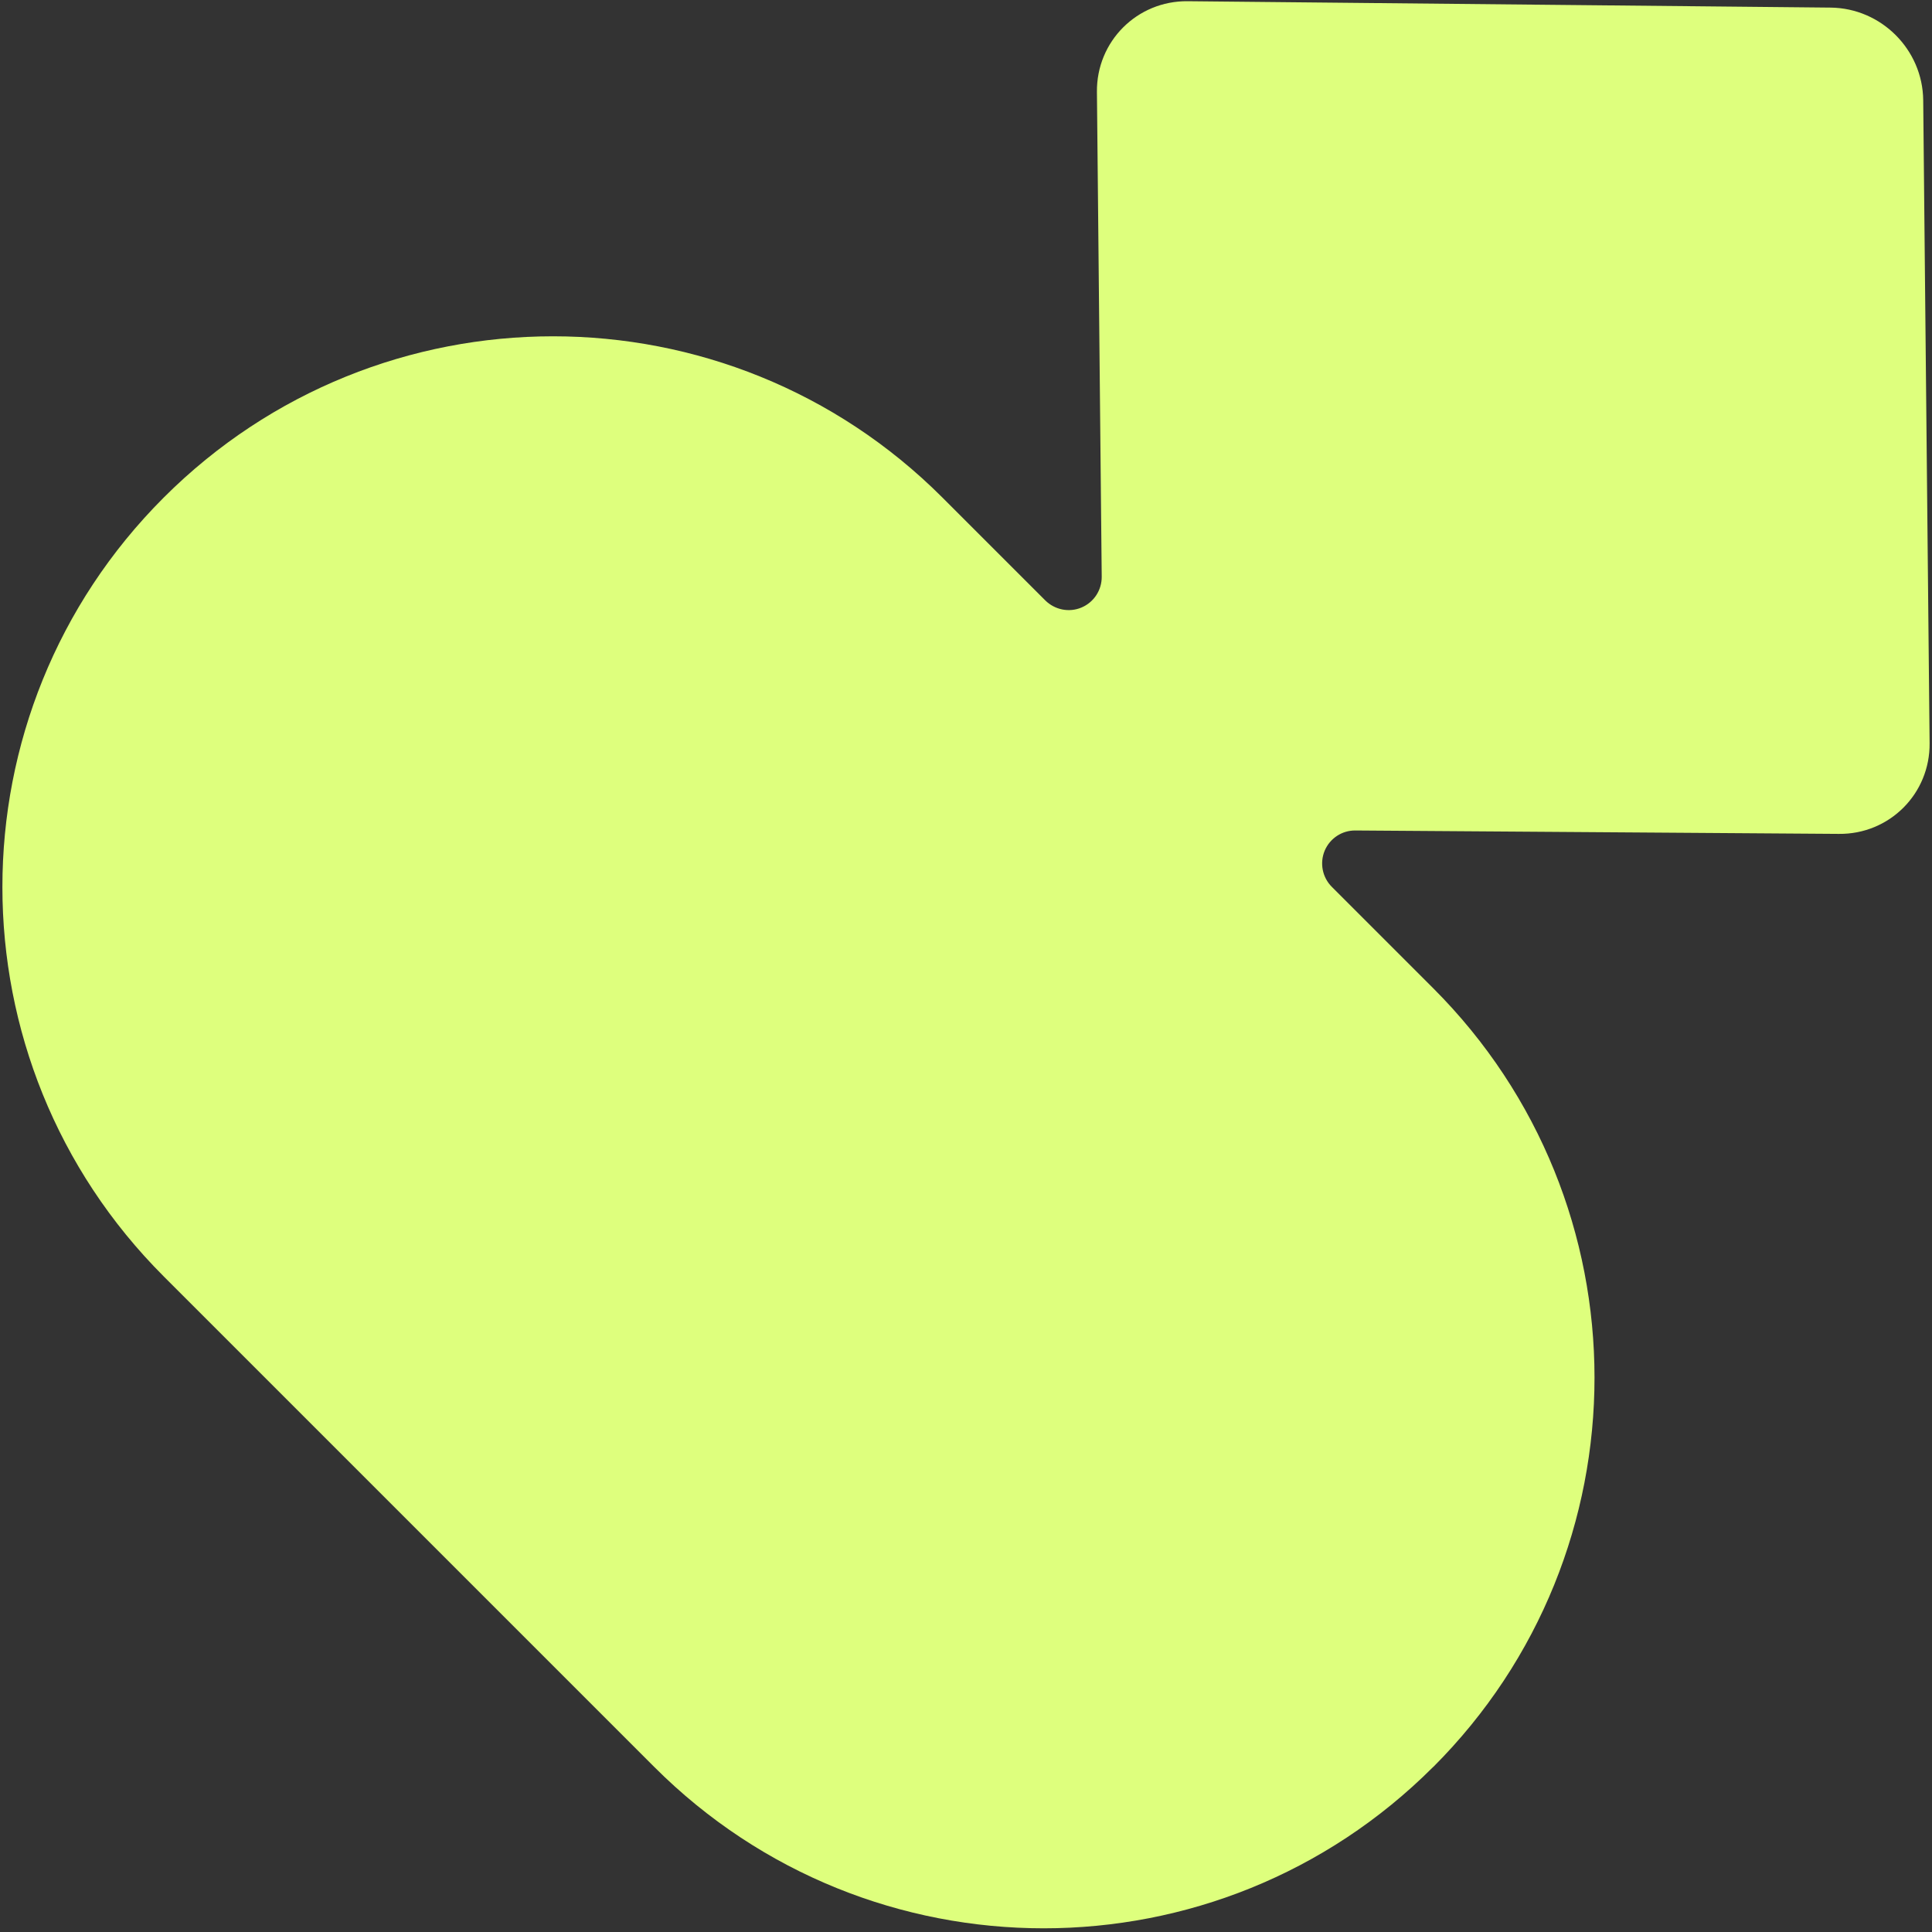 <svg width="512" height="512" viewBox="0 0 512 512" fill="none" xmlns="http://www.w3.org/2000/svg">
<rect x="0" y="0" width="512" height="512" fill="#333333" stroke="none"/>
<path d="M379.816 468.276C436.811 411.282 436.811 318.888 379.816 261.893L352.942 235.019C350.429 232.506 349.696 228.724 351.051 225.449C352.434 222.175 355.624 220.057 359.181 220.086L487.313 220.989C500.722 221.13 511.505 210.347 511.364 196.938L509.67 26.547C509.529 13.138 498.548 2.157 485.139 2.015L314.748 0.322C301.339 0.18 290.555 10.964 290.697 24.373L291.967 152.844C291.995 156.401 289.878 159.619 286.603 161.002C283.329 162.385 279.546 161.623 277.006 159.111L249.764 131.87C192.77 74.875 100.376 74.875 43.381 131.869C-13.614 188.864 -13.614 281.258 43.381 338.253L173.404 468.276C230.399 525.271 322.793 525.271 379.788 468.276" fill="#DEFF7D"/>
</svg>
